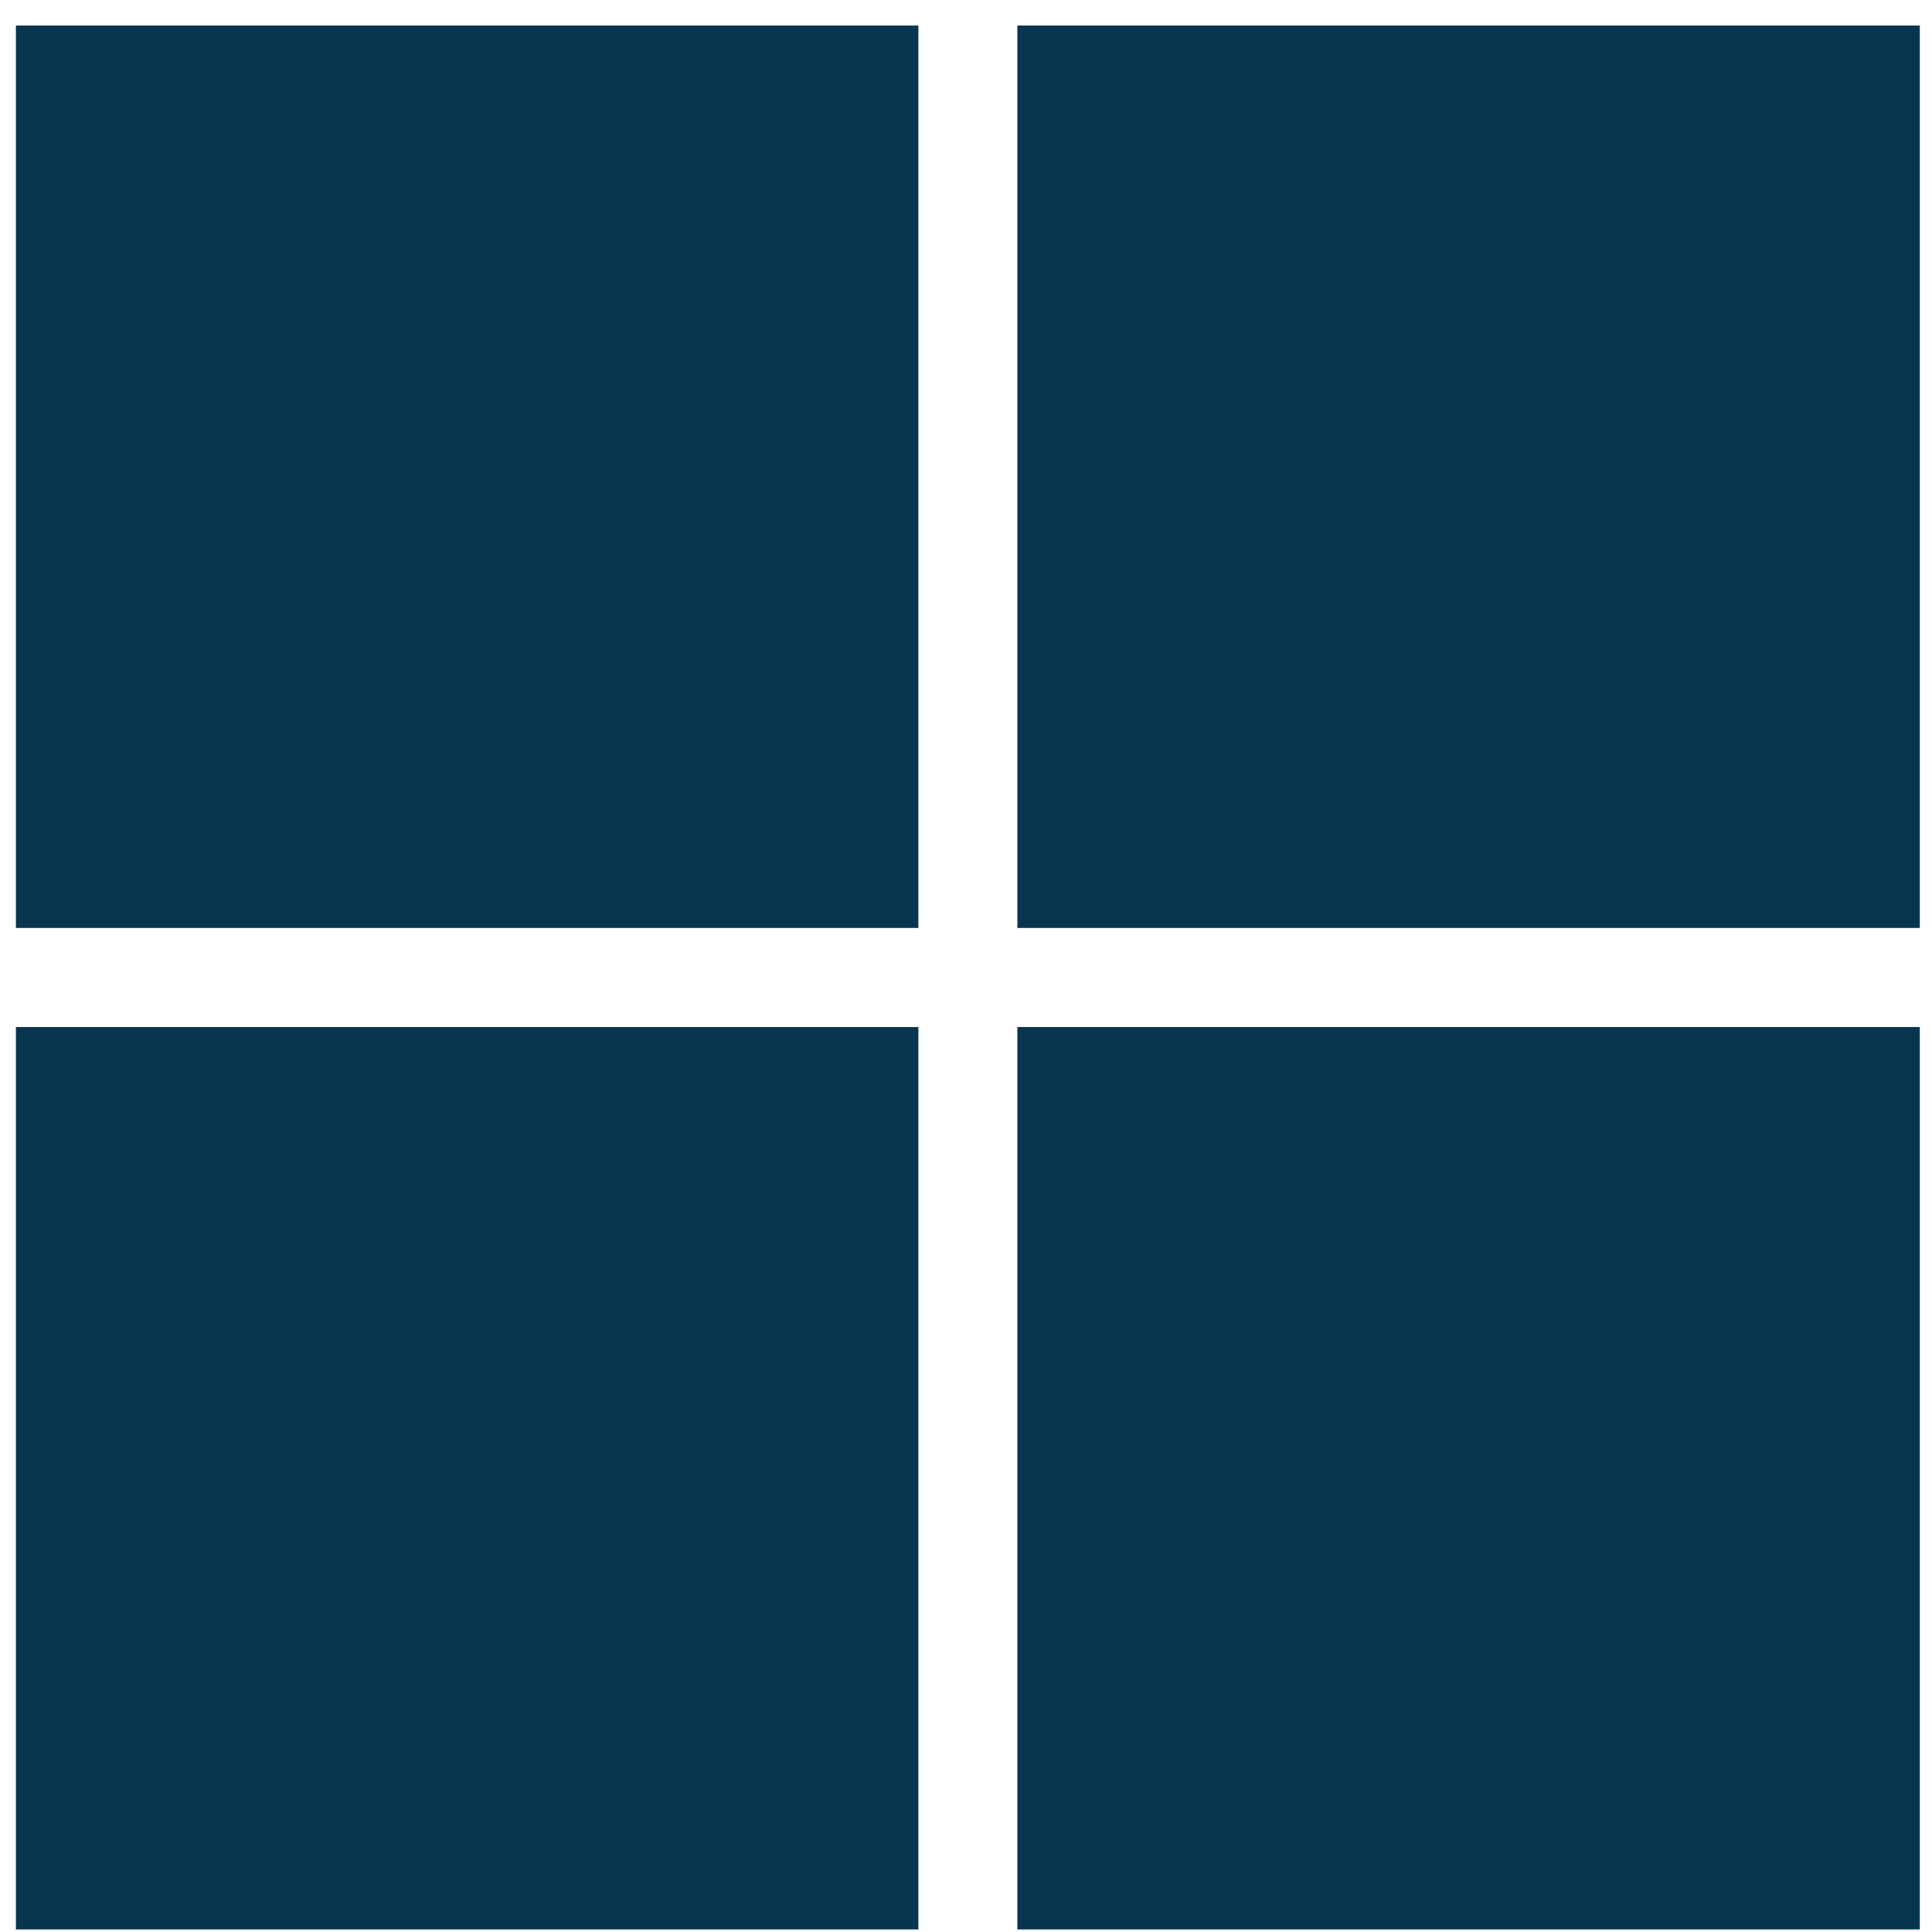 <svg xmlns="http://www.w3.org/2000/svg" width="72" height="72" viewBox="0 0 72 72" fill="none"><path d="M34.225 0.952H0.593V34.582H34.225V0.952Z" fill="#09344F"></path><path d="M71.546 0.952H37.914V34.582H71.546V0.952Z" fill="#09344F"></path><path d="M34.225 38.275H0.593V71.905H34.225V38.275Z" fill="#09344F"></path><path d="M71.546 38.275H37.914V71.905H71.546V38.275Z" fill="#09344F"></path></svg>
